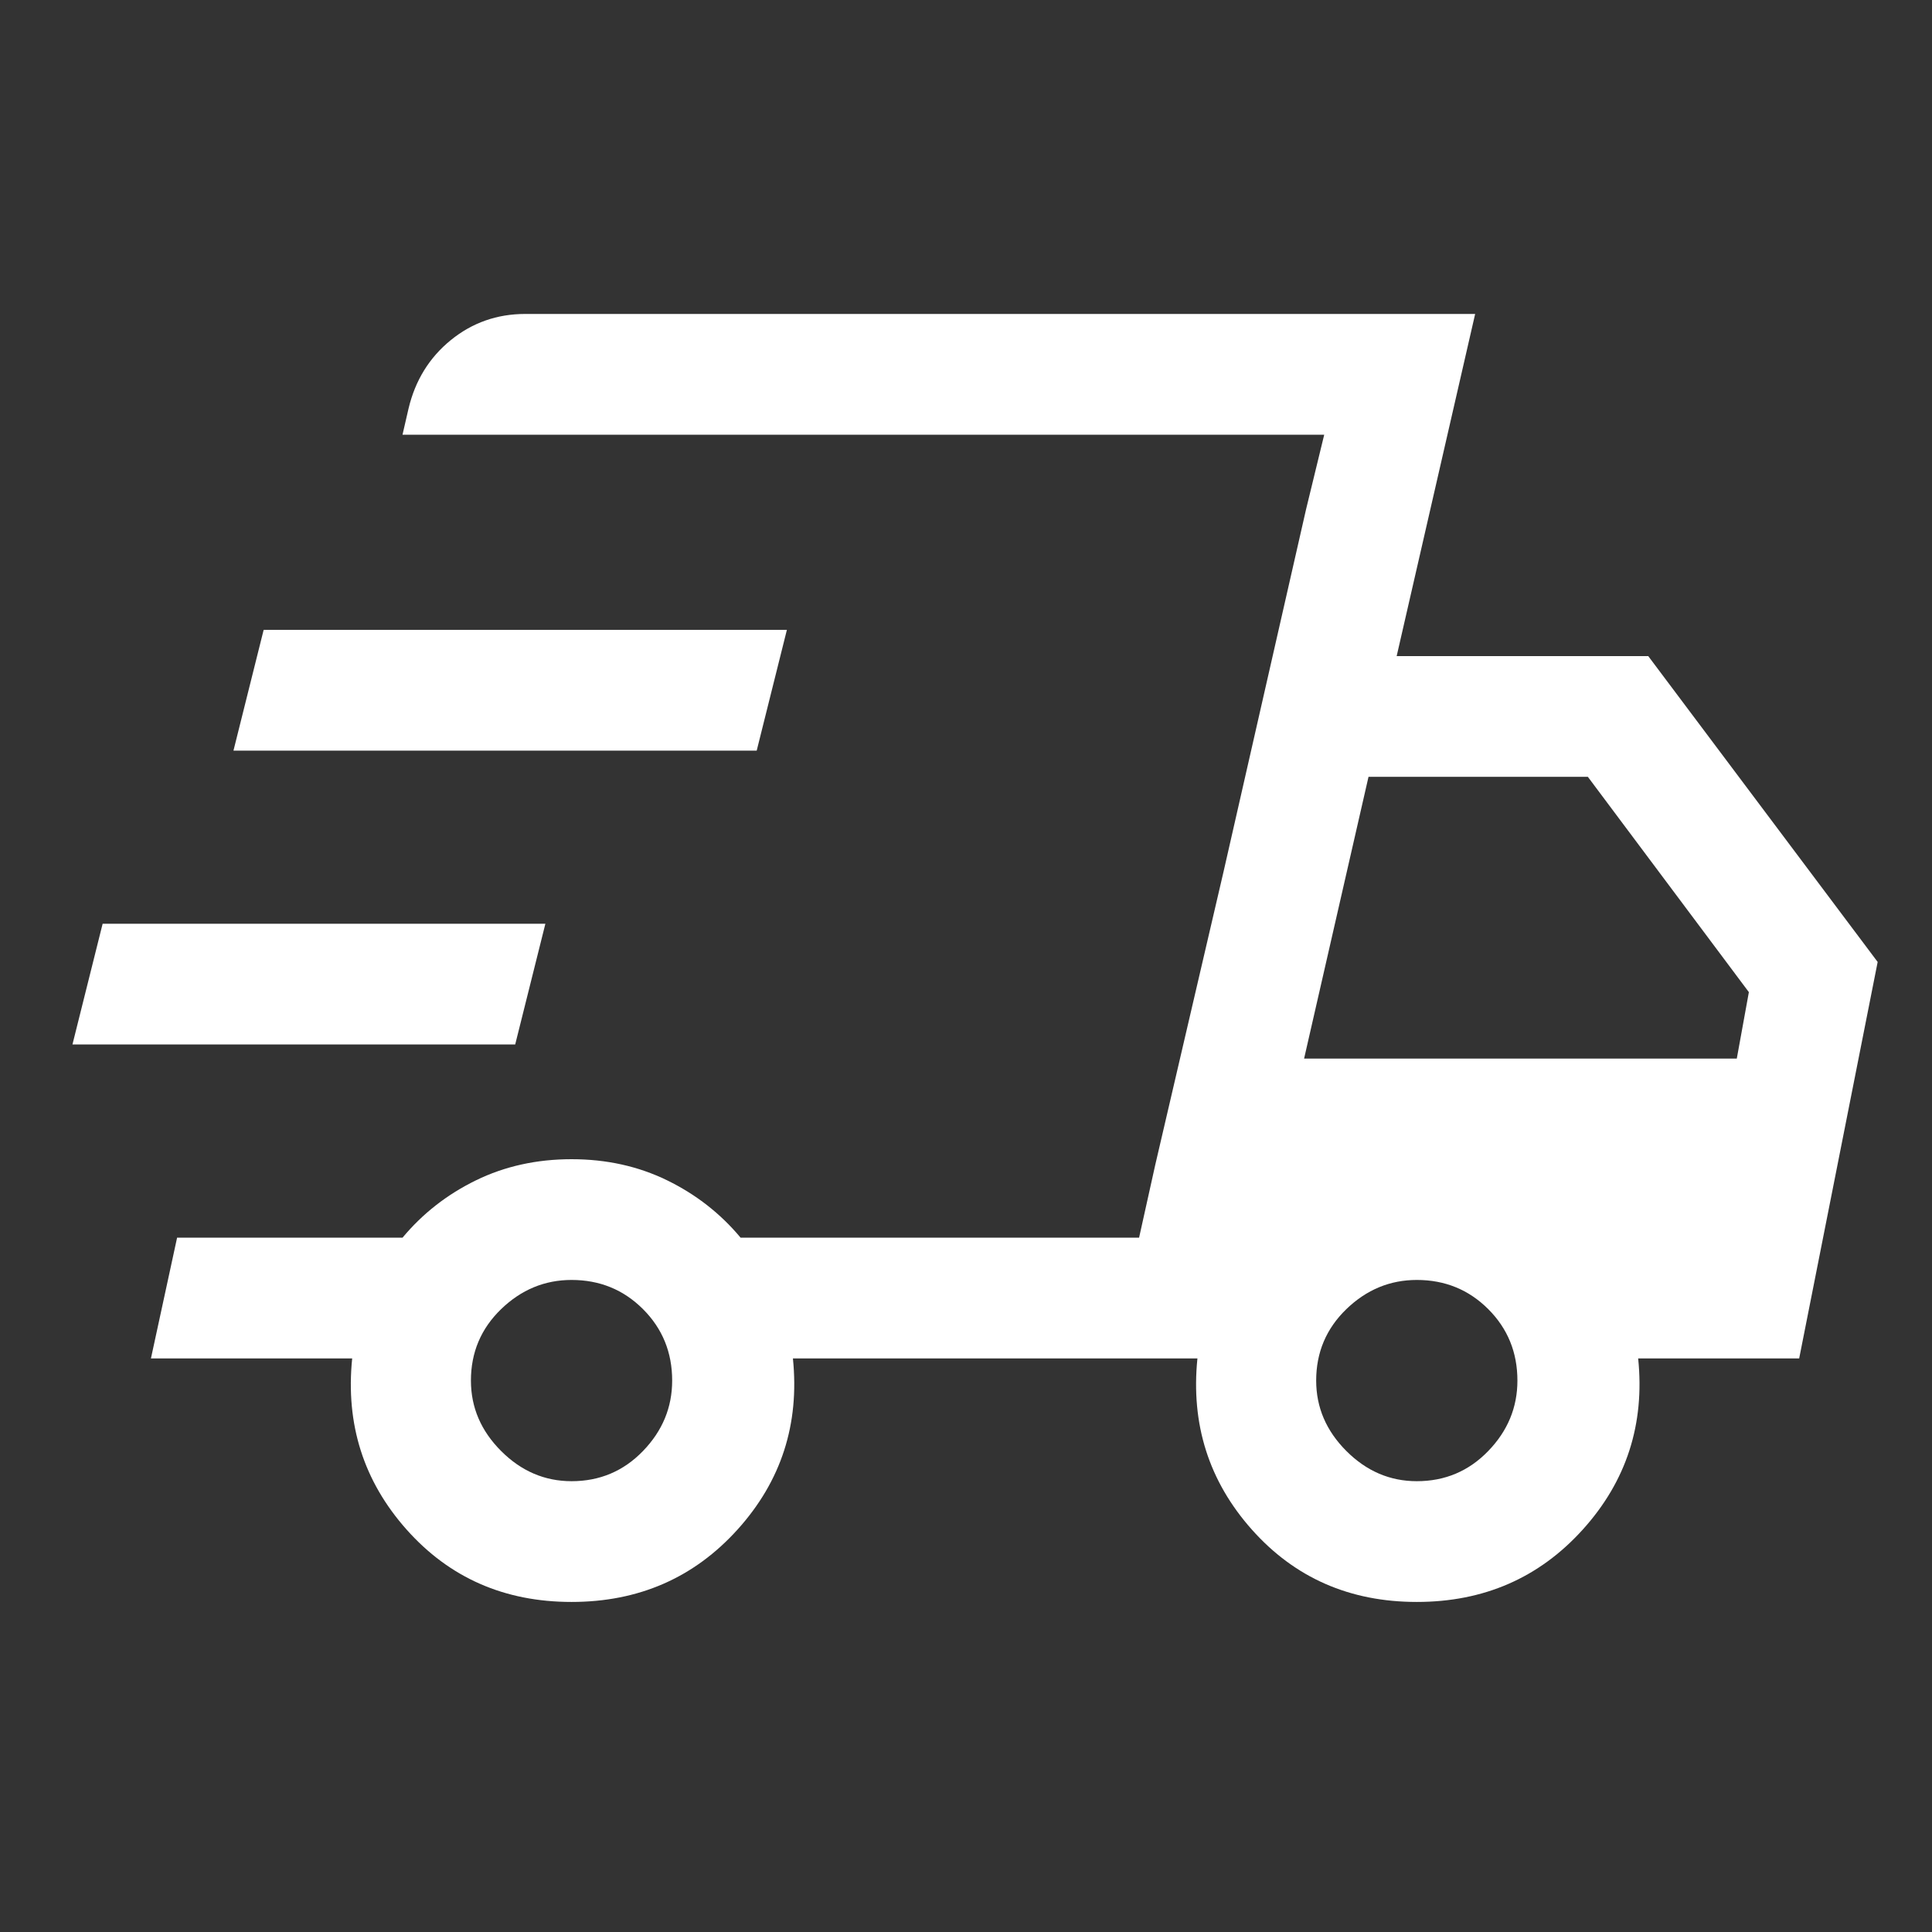 <?xml version="1.0" encoding="UTF-8"?> <svg xmlns="http://www.w3.org/2000/svg" width="80" height="80" viewBox="0 0 80 80" fill="none"><rect x="0" y="0" width="80" height="80" fill="#333333" stroke="none"/><path d="M23.667 66.333C20.889 66.333 18.611 65.333 16.833 63.333C15.056 61.333 14.306 58.972 14.583 56.25H6.25L7.333 51.25H16.667C17.5 50.25 18.514 49.458 19.708 48.875C20.903 48.292 22.222 48 23.667 48C25.111 48 26.431 48.292 27.625 48.875C28.819 49.458 29.833 50.25 30.667 51.25H47.167L54.833 18H16.667L16.917 16.917C17.194 15.75 17.778 14.806 18.667 14.083C19.556 13.361 20.583 13 21.75 13H61.083L57.833 27.167H68.25L77.75 39.833L74.5 56.25H67.833C68.111 58.972 67.347 61.333 65.542 63.333C63.736 65.333 61.444 66.333 58.667 66.333C55.889 66.333 53.611 65.333 51.833 63.333C50.056 61.333 49.306 58.972 49.583 56.25H32.833C33.111 58.972 32.347 61.333 30.542 63.333C28.736 65.333 26.444 66.333 23.667 66.333ZM54 43.833H71.917L72.417 41.083L65.75 32.167H56.667L54 43.833ZM54.083 21.083L54.833 18L47.167 51.25L47.833 48.25L50.667 36.083L54.083 21.083ZM3 43.25L4.25 38.25H22.583L21.333 43.25H3ZM9.667 31.083L10.917 26.083H32.583L31.333 31.083H9.667ZM23.667 61.333C24.833 61.333 25.819 60.917 26.625 60.083C27.431 59.25 27.833 58.278 27.833 57.167C27.833 56 27.431 55.014 26.625 54.208C25.819 53.403 24.833 53 23.667 53C22.556 53 21.583 53.403 20.75 54.208C19.917 55.014 19.5 56 19.5 57.167C19.5 58.278 19.917 59.25 20.75 60.083C21.583 60.917 22.556 61.333 23.667 61.333ZM58.667 61.333C59.833 61.333 60.819 60.917 61.625 60.083C62.431 59.25 62.833 58.278 62.833 57.167C62.833 56 62.431 55.014 61.625 54.208C60.819 53.403 59.833 53 58.667 53C57.556 53 56.583 53.403 55.75 54.208C54.917 55.014 54.5 56 54.5 57.167C54.5 58.278 54.917 59.25 55.75 60.083C56.583 60.917 57.556 61.333 58.667 61.333Z" fill="white"></path></svg> 
